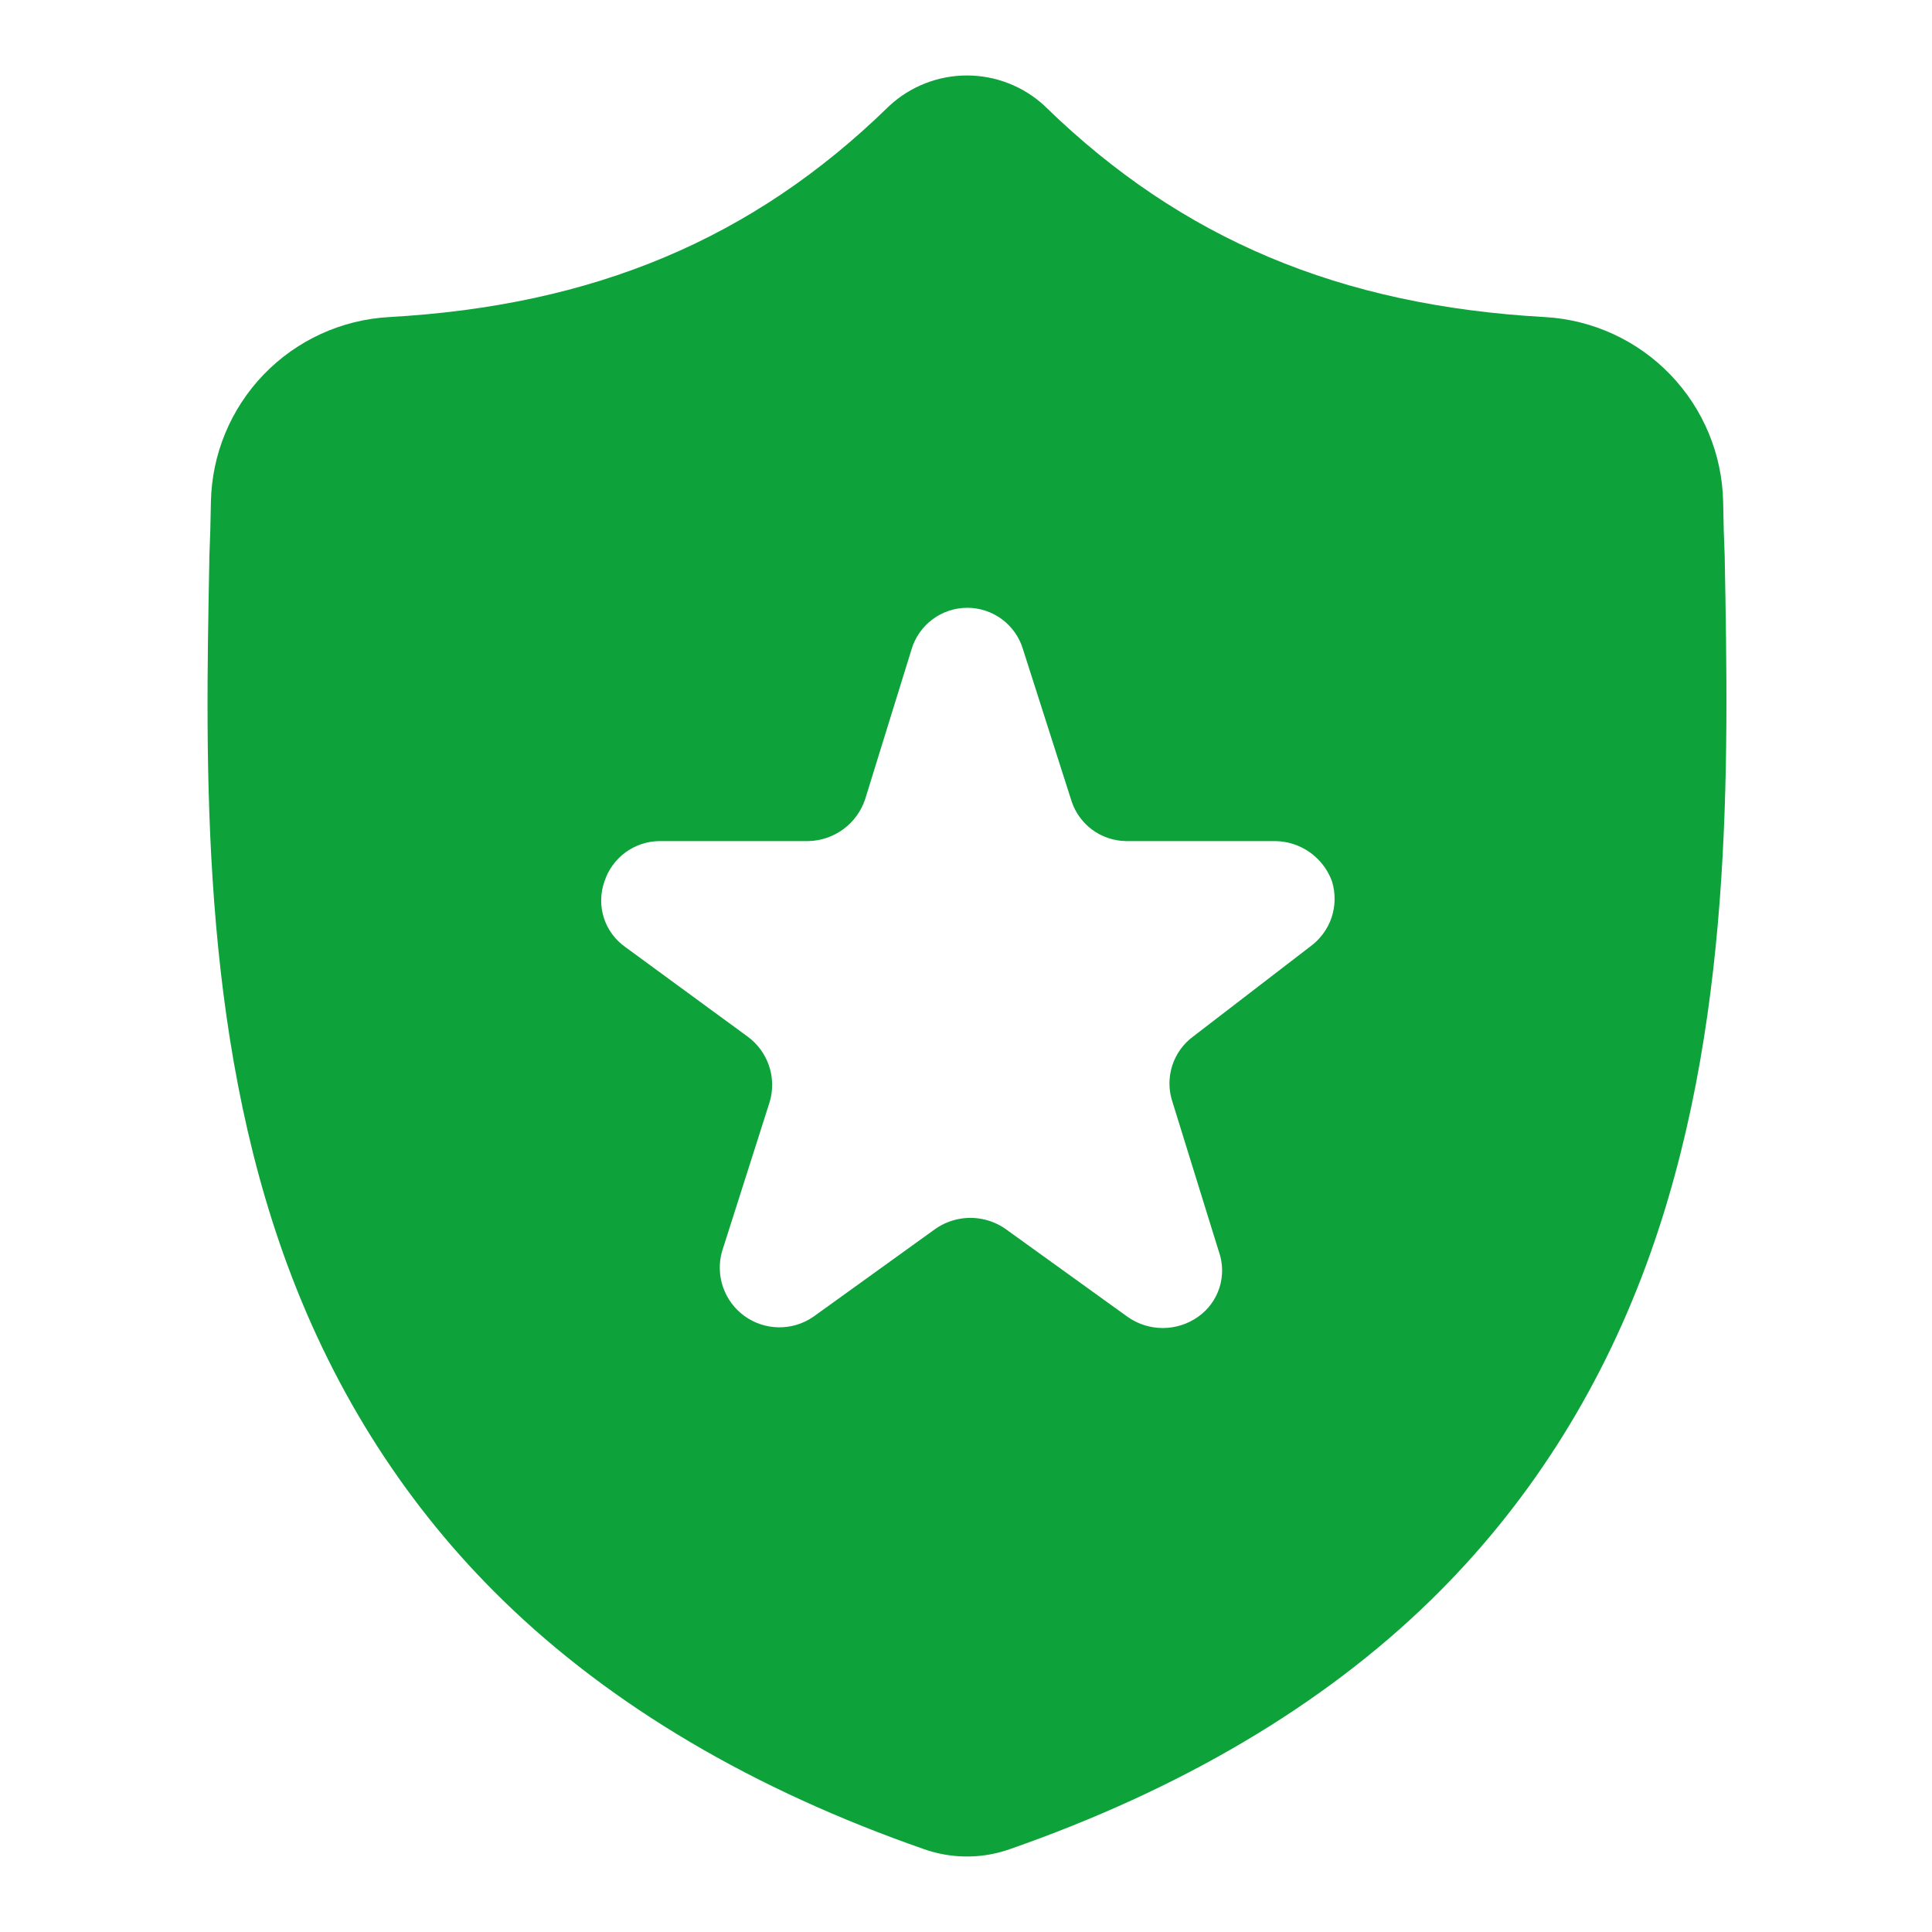 <svg fill="none" height="512" viewBox="0 0 512 512" width="512" xmlns="http://www.w3.org/2000/svg"><path d="M457.073 148.048V147.698C456.873 143.158 456.733 138.368 456.653 133.028C456.405 120.422 451.41 108.374 442.665 99.29C433.921 90.206 422.071 84.756 409.483 84.028C355.073 81.028 313.054 63.308 277.104 28.338L276.804 28.038C271.206 22.87 263.868 20 256.249 20C248.631 20 241.291 22.87 235.693 28.038L235.384 28.338C199.494 63.338 157.384 80.998 103.064 84.028C90.47 84.74 78.611 90.185 69.863 99.272C61.116 108.359 56.126 120.417 55.894 133.028C55.814 138.328 55.674 143.168 55.474 147.698V148.538C54.414 203.858 53.104 272.758 76.174 335.268C88.864 369.638 108.073 399.528 133.283 424.088C161.993 452.088 199.594 474.268 244.994 490.088C246.504 490.61 248.047 491.028 249.613 491.338C255.585 492.526 261.767 492.091 267.514 490.078C312.914 474.238 350.513 452.018 379.153 424.078C404.343 399.498 423.564 369.608 436.254 335.228C459.404 272.498 458.093 203.488 457.073 148.048ZM352.884 243.148C351.827 246.273 349.815 248.987 347.134 250.908L316.264 274.638C313.609 276.574 311.641 279.306 310.645 282.437C309.648 285.568 309.676 288.934 310.724 292.048L322.983 331.608C324.104 334.714 324.168 338.103 323.166 341.248C322.164 344.394 320.153 347.122 317.443 349.008C314.721 350.916 311.477 351.939 308.153 351.939C304.829 351.939 301.586 350.916 298.863 349.008L266.454 325.668C264.294 324.162 261.799 323.204 259.186 322.877C256.572 322.549 253.919 322.862 251.454 323.788C250.189 324.26 248.989 324.892 247.884 325.668L219.764 345.918L215.464 349.008C212.779 350.839 209.595 351.798 206.346 351.754C203.097 351.711 199.94 350.668 197.305 348.766C194.67 346.864 192.685 344.197 191.62 341.127C190.555 338.057 190.462 334.733 191.354 331.608L191.964 329.708L203.964 292.048C204.909 288.89 204.845 285.516 203.782 282.395C202.719 279.275 200.709 276.563 198.033 274.638L165.733 250.988C163.031 249.094 161.025 246.364 160.024 243.219C159.024 240.073 159.083 236.687 160.193 233.578C161.199 230.486 163.155 227.789 165.781 225.871C168.408 223.954 171.571 222.914 174.823 222.898H214.264C217.6 222.819 220.831 221.712 223.516 219.73C226.2 217.747 228.207 214.984 229.264 211.818L241.514 172.258L241.573 172.068C242.523 168.89 244.473 166.103 247.133 164.122C249.793 162.14 253.022 161.07 256.339 161.07C259.656 161.07 262.884 162.14 265.544 164.122C268.204 166.103 270.154 168.89 271.104 172.068L271.164 172.258L283.814 211.818C284.371 213.702 285.281 215.463 286.494 217.008C287.305 218.051 288.249 218.983 289.304 219.778C291.939 221.767 295.142 222.86 298.443 222.898H337.974C341.268 222.942 344.47 223.988 347.153 225.898C347.615 226.223 348.057 226.577 348.474 226.958C350.518 228.746 352.074 231.024 352.994 233.578C353.951 236.703 353.912 240.047 352.884 243.148V243.148Z" fill="#0ea23b" opacity="1" original-fill="#307877"></path></svg>
